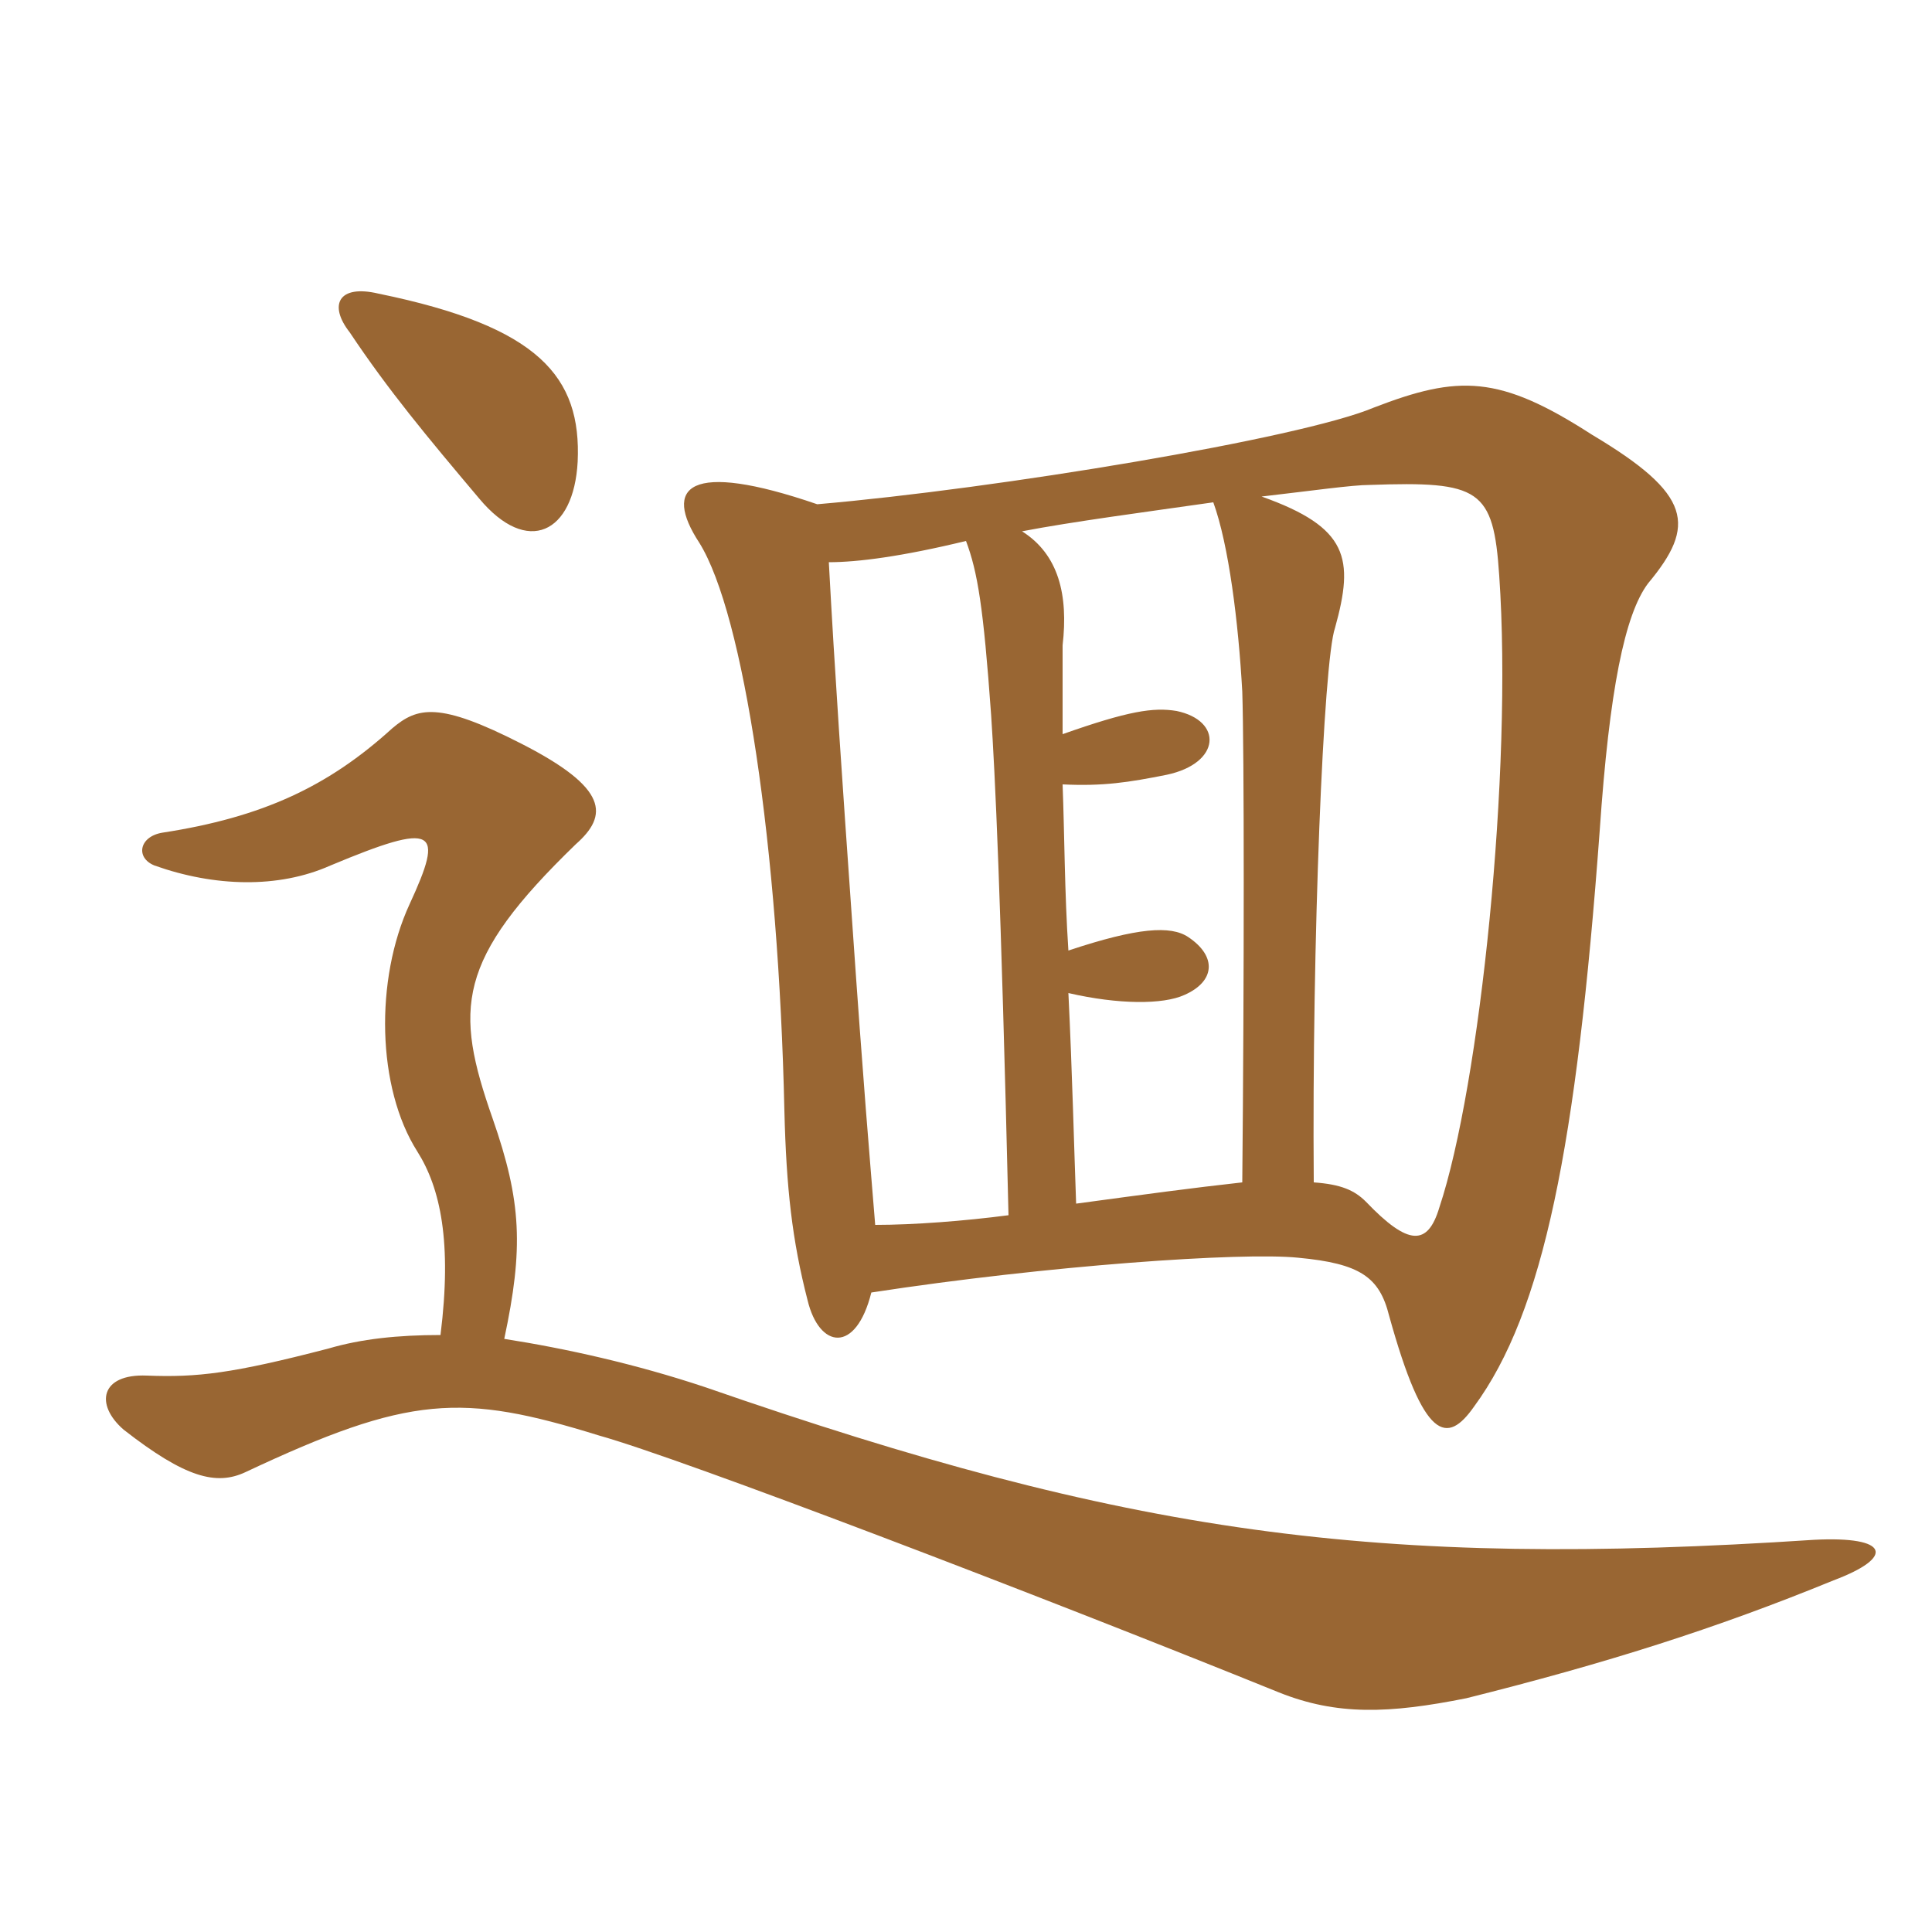 <svg xmlns="http://www.w3.org/2000/svg" xmlns:xlink="http://www.w3.org/1999/xlink" width="150" height="150"><path fill="#996633" padding="10" d="M34.20 103.65C30.90 103.65 28.05 103.95 25.50 104.70C18 106.65 15.30 106.95 11.40 106.80C7.80 106.65 7.35 109.05 9.60 111C14.40 114.75 16.80 115.35 19.05 114.30C31.80 108.30 35.85 108.15 46.50 111.45C52.95 113.25 80.40 123.75 99.30 131.40C103.80 133.20 107.85 133.05 113.85 131.85C124.65 129.15 133.20 126.45 142.35 122.70C147.15 120.90 146.70 119.25 140.85 119.55C106.65 121.80 87.60 119.10 54.75 107.70C49.35 105.90 43.95 104.70 39.15 103.95C40.65 96.90 40.50 93.30 38.25 86.85C35.25 78.30 35.40 74.55 44.70 65.55C47.25 63.30 47.25 61.20 40.50 57.75C34.05 54.45 32.40 54.90 30.45 56.55C25.50 61.05 20.40 63.45 12.60 64.65C10.80 64.95 10.50 66.60 12 67.20C16.65 68.85 21.60 69 25.65 67.20C33.90 63.75 34.50 64.35 31.80 70.20C29.10 76.05 29.25 84.45 32.40 89.40C34.20 92.25 35.10 96.45 34.20 103.65ZM63.45 39.15C53.40 35.70 51.45 37.80 54.30 42.15C57.75 47.70 60.45 65.85 60.90 86.25C61.05 92.25 61.50 96.30 62.70 100.95C63.60 104.70 66.45 105.15 67.65 100.35C81.30 98.25 96.45 97.20 100.80 97.65C105.60 98.10 107.10 99.15 107.85 102.15C110.55 111.90 112.35 112.20 114.45 109.20C119.85 101.85 122.40 88.95 124.20 64.50C124.95 53.55 126.15 47.70 127.95 45.30C131.70 40.80 131.40 38.40 123.60 33.75C116.40 29.10 113.25 29.10 106.65 31.65C100.95 34.05 77.40 37.95 63.45 39.15ZM78.30 94.35C74.85 94.80 70.95 95.10 67.95 95.10C67.50 89.55 67.05 84.45 66.15 71.40C65.40 60.75 64.80 52.05 64.35 43.65C66.60 43.65 70.05 43.20 75 42C75.90 44.40 76.35 47.10 76.95 55.50C77.25 60 77.70 69.15 78.30 94.35ZM97.95 38.55C101.85 38.10 105 37.65 106.35 37.65C114.90 37.35 115.95 37.95 116.40 44.70C117.45 59.85 114.90 84.30 111.75 93.75C110.85 96.75 109.35 96.75 106.05 93.30C105.15 92.40 104.10 91.95 102 91.80C101.85 73.20 102.75 51.30 103.65 48.75C105.15 43.35 104.70 40.95 97.95 38.55ZM82.50 57C82.50 53.85 82.50 51.30 82.50 50.10C82.95 46.20 82.20 43.05 79.35 41.25C83.25 40.50 88.95 39.75 94.20 39C95.40 42.30 96.15 48.30 96.45 53.70C96.60 58.35 96.60 75.90 96.45 91.80C92.40 92.25 89.10 92.70 83.55 93.45C83.40 89.40 83.25 83.25 82.95 77.10C86.85 78 90.30 78 91.95 77.25C94.35 76.20 94.50 74.25 92.25 72.75C90.90 71.85 88.35 72 82.95 73.80C82.65 69.30 82.65 64.80 82.50 60.90C85.65 61.05 87.60 60.75 90.60 60.15C94.80 59.25 94.95 55.95 91.35 55.20C89.55 54.90 87.60 55.20 82.50 57ZM44.85 35.85C45.15 29.25 41.85 25.35 29.40 22.80C26.25 22.05 25.50 23.70 27.15 25.80C30.15 30.30 33.15 33.90 37.20 38.70C40.95 43.20 44.55 41.40 44.85 35.85Z"/></svg>